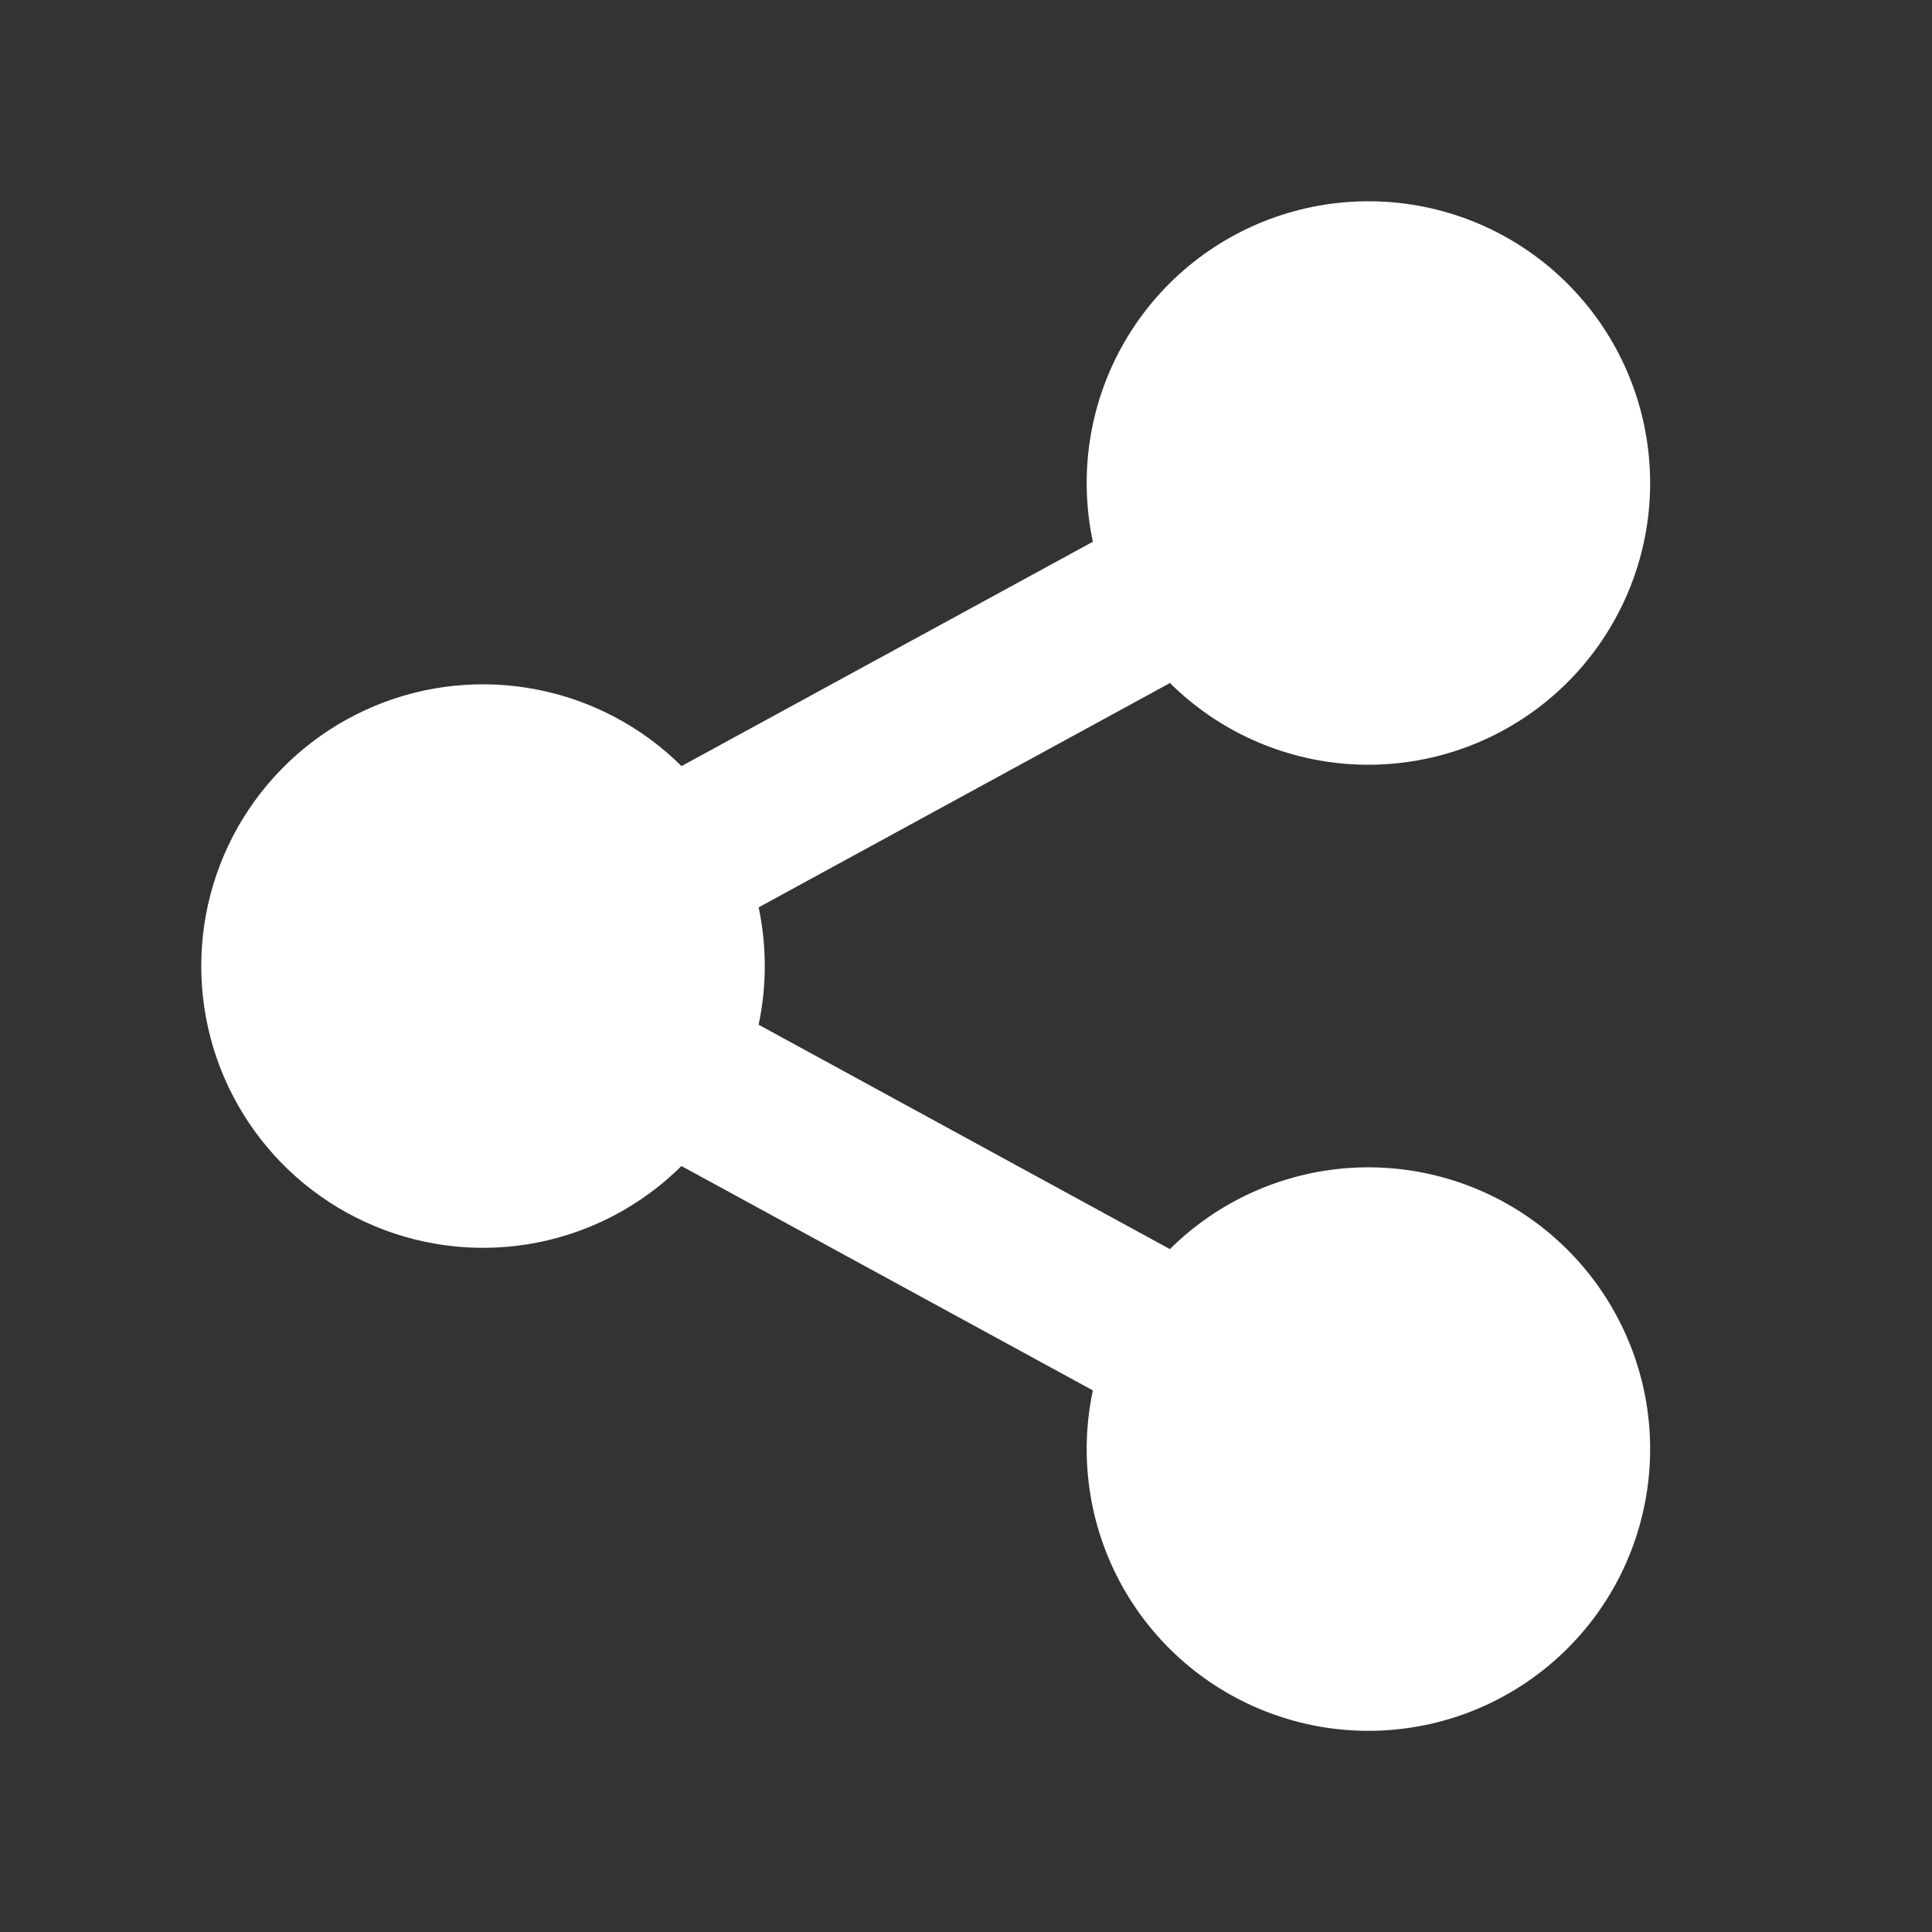 <svg width="24" height="24" viewBox="0 0 24 24" fill="none" xmlns="http://www.w3.org/2000/svg">
<rect x="0" y="0" width="24" height="24" fill="#333333" stroke="none"/>
<path d="M14.065 17.376L14.143 17.011L13.815 16.833L8.705 14.046L8.378 13.867L8.113 14.13C7.693 14.547 7.158 14.831 6.577 14.945C5.996 15.059 5.394 14.998 4.847 14.77C4.3 14.542 3.833 14.158 3.504 13.665C3.175 13.172 3 12.593 3 12.001C3 11.408 3.175 10.829 3.504 10.336C3.833 9.843 4.3 9.459 4.847 9.231C5.394 9.003 5.996 8.943 6.577 9.057C7.158 9.171 7.693 9.454 8.113 9.871L8.378 10.134L8.705 9.956L13.815 7.169L14.143 6.99L14.065 6.625C13.915 5.921 14.023 5.185 14.37 4.554C14.718 3.922 15.281 3.437 15.957 3.187C16.632 2.937 17.375 2.938 18.05 3.19C18.725 3.443 19.287 3.93 19.632 4.563C19.977 5.195 20.083 5.931 19.931 6.635C19.778 7.339 19.377 7.965 18.801 8.398C18.225 8.831 17.512 9.042 16.794 8.993C16.075 8.944 15.397 8.637 14.886 8.13L14.621 7.867L14.294 8.046L9.184 10.833L8.857 11.011L8.935 11.375C9.022 11.787 9.022 12.213 8.935 12.625L8.857 12.989L9.184 13.168L14.294 15.956L14.621 16.134L14.886 15.871C15.397 15.364 16.075 15.057 16.794 15.008C17.512 14.959 18.225 15.17 18.801 15.603C19.377 16.036 19.778 16.662 19.931 17.366C20.083 18.07 19.977 18.806 19.632 19.439C19.287 20.071 18.725 20.558 18.05 20.811C17.375 21.063 16.632 21.065 15.957 20.814C15.281 20.564 14.718 20.079 14.37 19.447C14.023 18.816 13.915 18.081 14.065 17.376Z" fill="white" stroke="white"/>
</svg>

